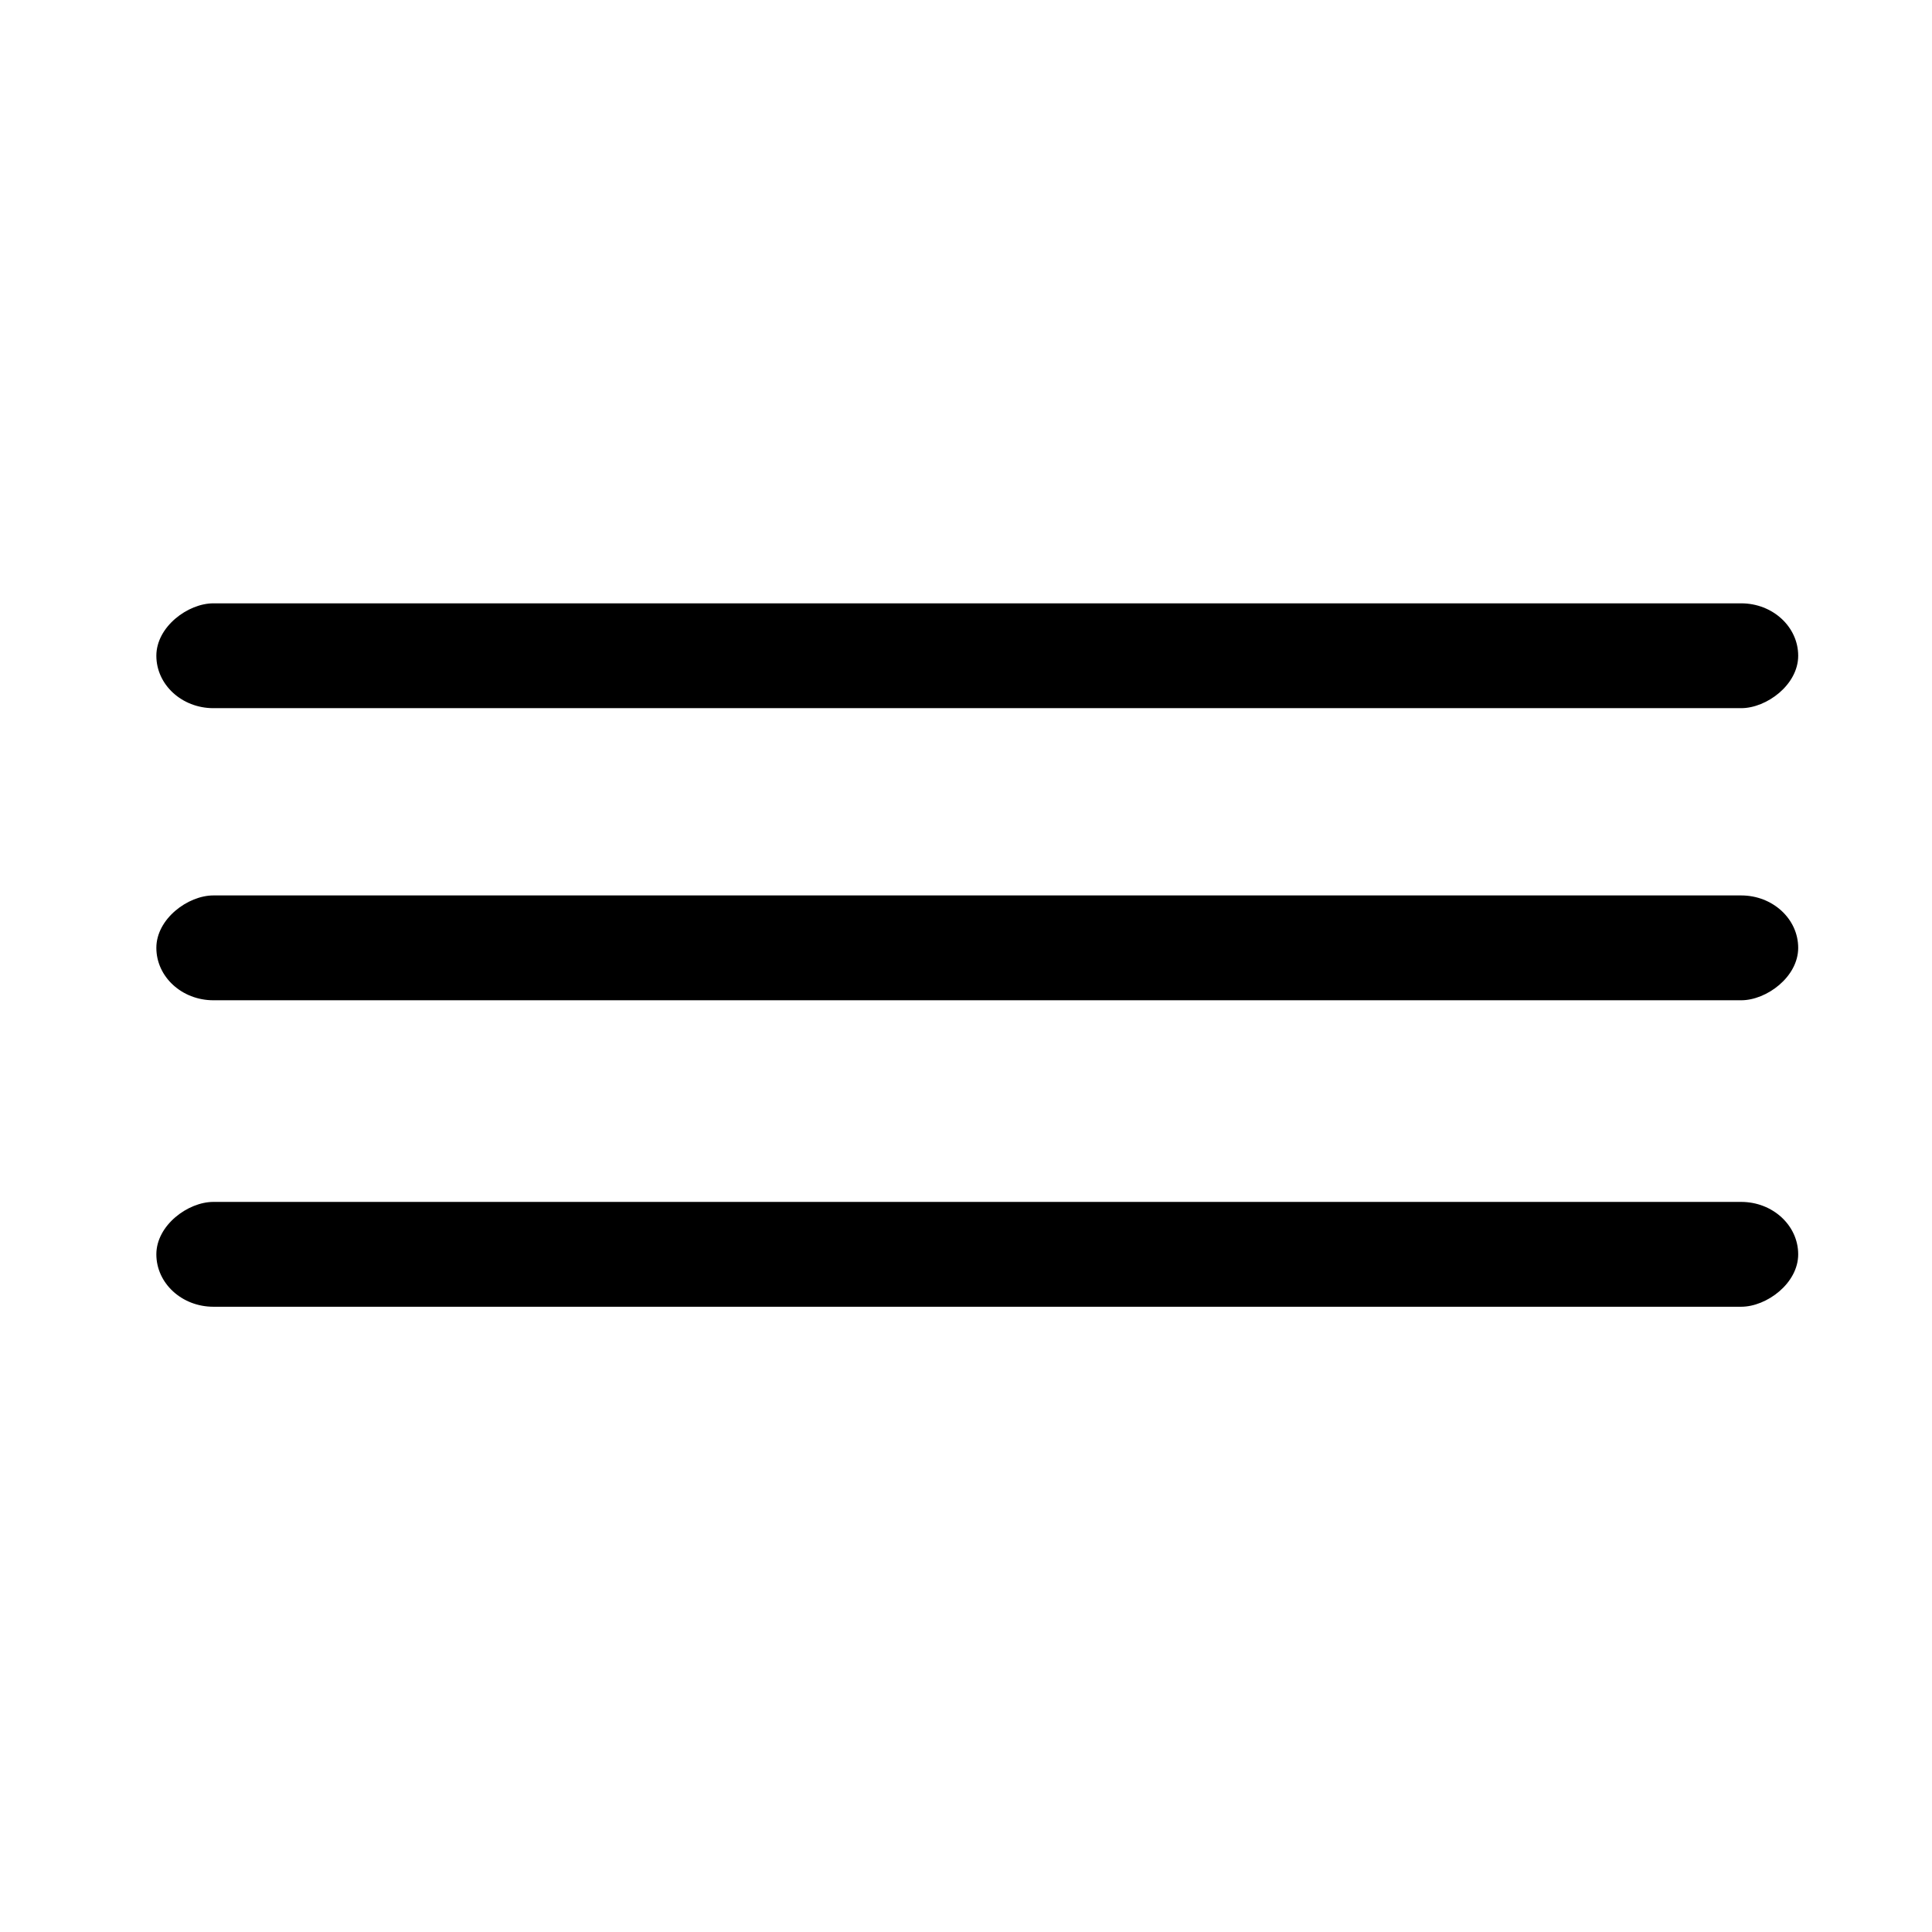 <?xml version="1.0" encoding="UTF-8"?>
<!-- Uploaded to: SVG Repo, www.svgrepo.com, Generator: SVG Repo Mixer Tools -->
<svg fill="#000000" width="800px" height="800px" version="1.1" viewBox="144 144 512 512" xmlns="http://www.w3.org/2000/svg">
 <g fill-rule="evenodd">
  <path d="m620.54 317.78c0 7.672-8.348 13.891-15.113 13.891h-404.88c-8.348 0-15.113-6.219-15.113-13.891s8.348-13.891 15.113-13.891h404.88c8.348 0 15.113 6.219 15.113 13.891z"/>
  <path d="m620.54 395.19c0 7.672-8.348 13.891-15.113 13.891h-404.88c-8.348 0-15.113-6.219-15.113-13.891s8.348-13.891 15.113-13.891h404.88c8.348 0 15.113 6.219 15.113 13.891z"/>
  <path d="m620.54 476.41c0 7.672-8.348 13.891-15.113 13.891h-404.88c-8.348 0-15.113-6.219-15.113-13.891 0-7.672 8.348-13.891 15.113-13.891h404.88c8.348 0 15.113 6.219 15.113 13.891z"/>
 </g>
</svg>